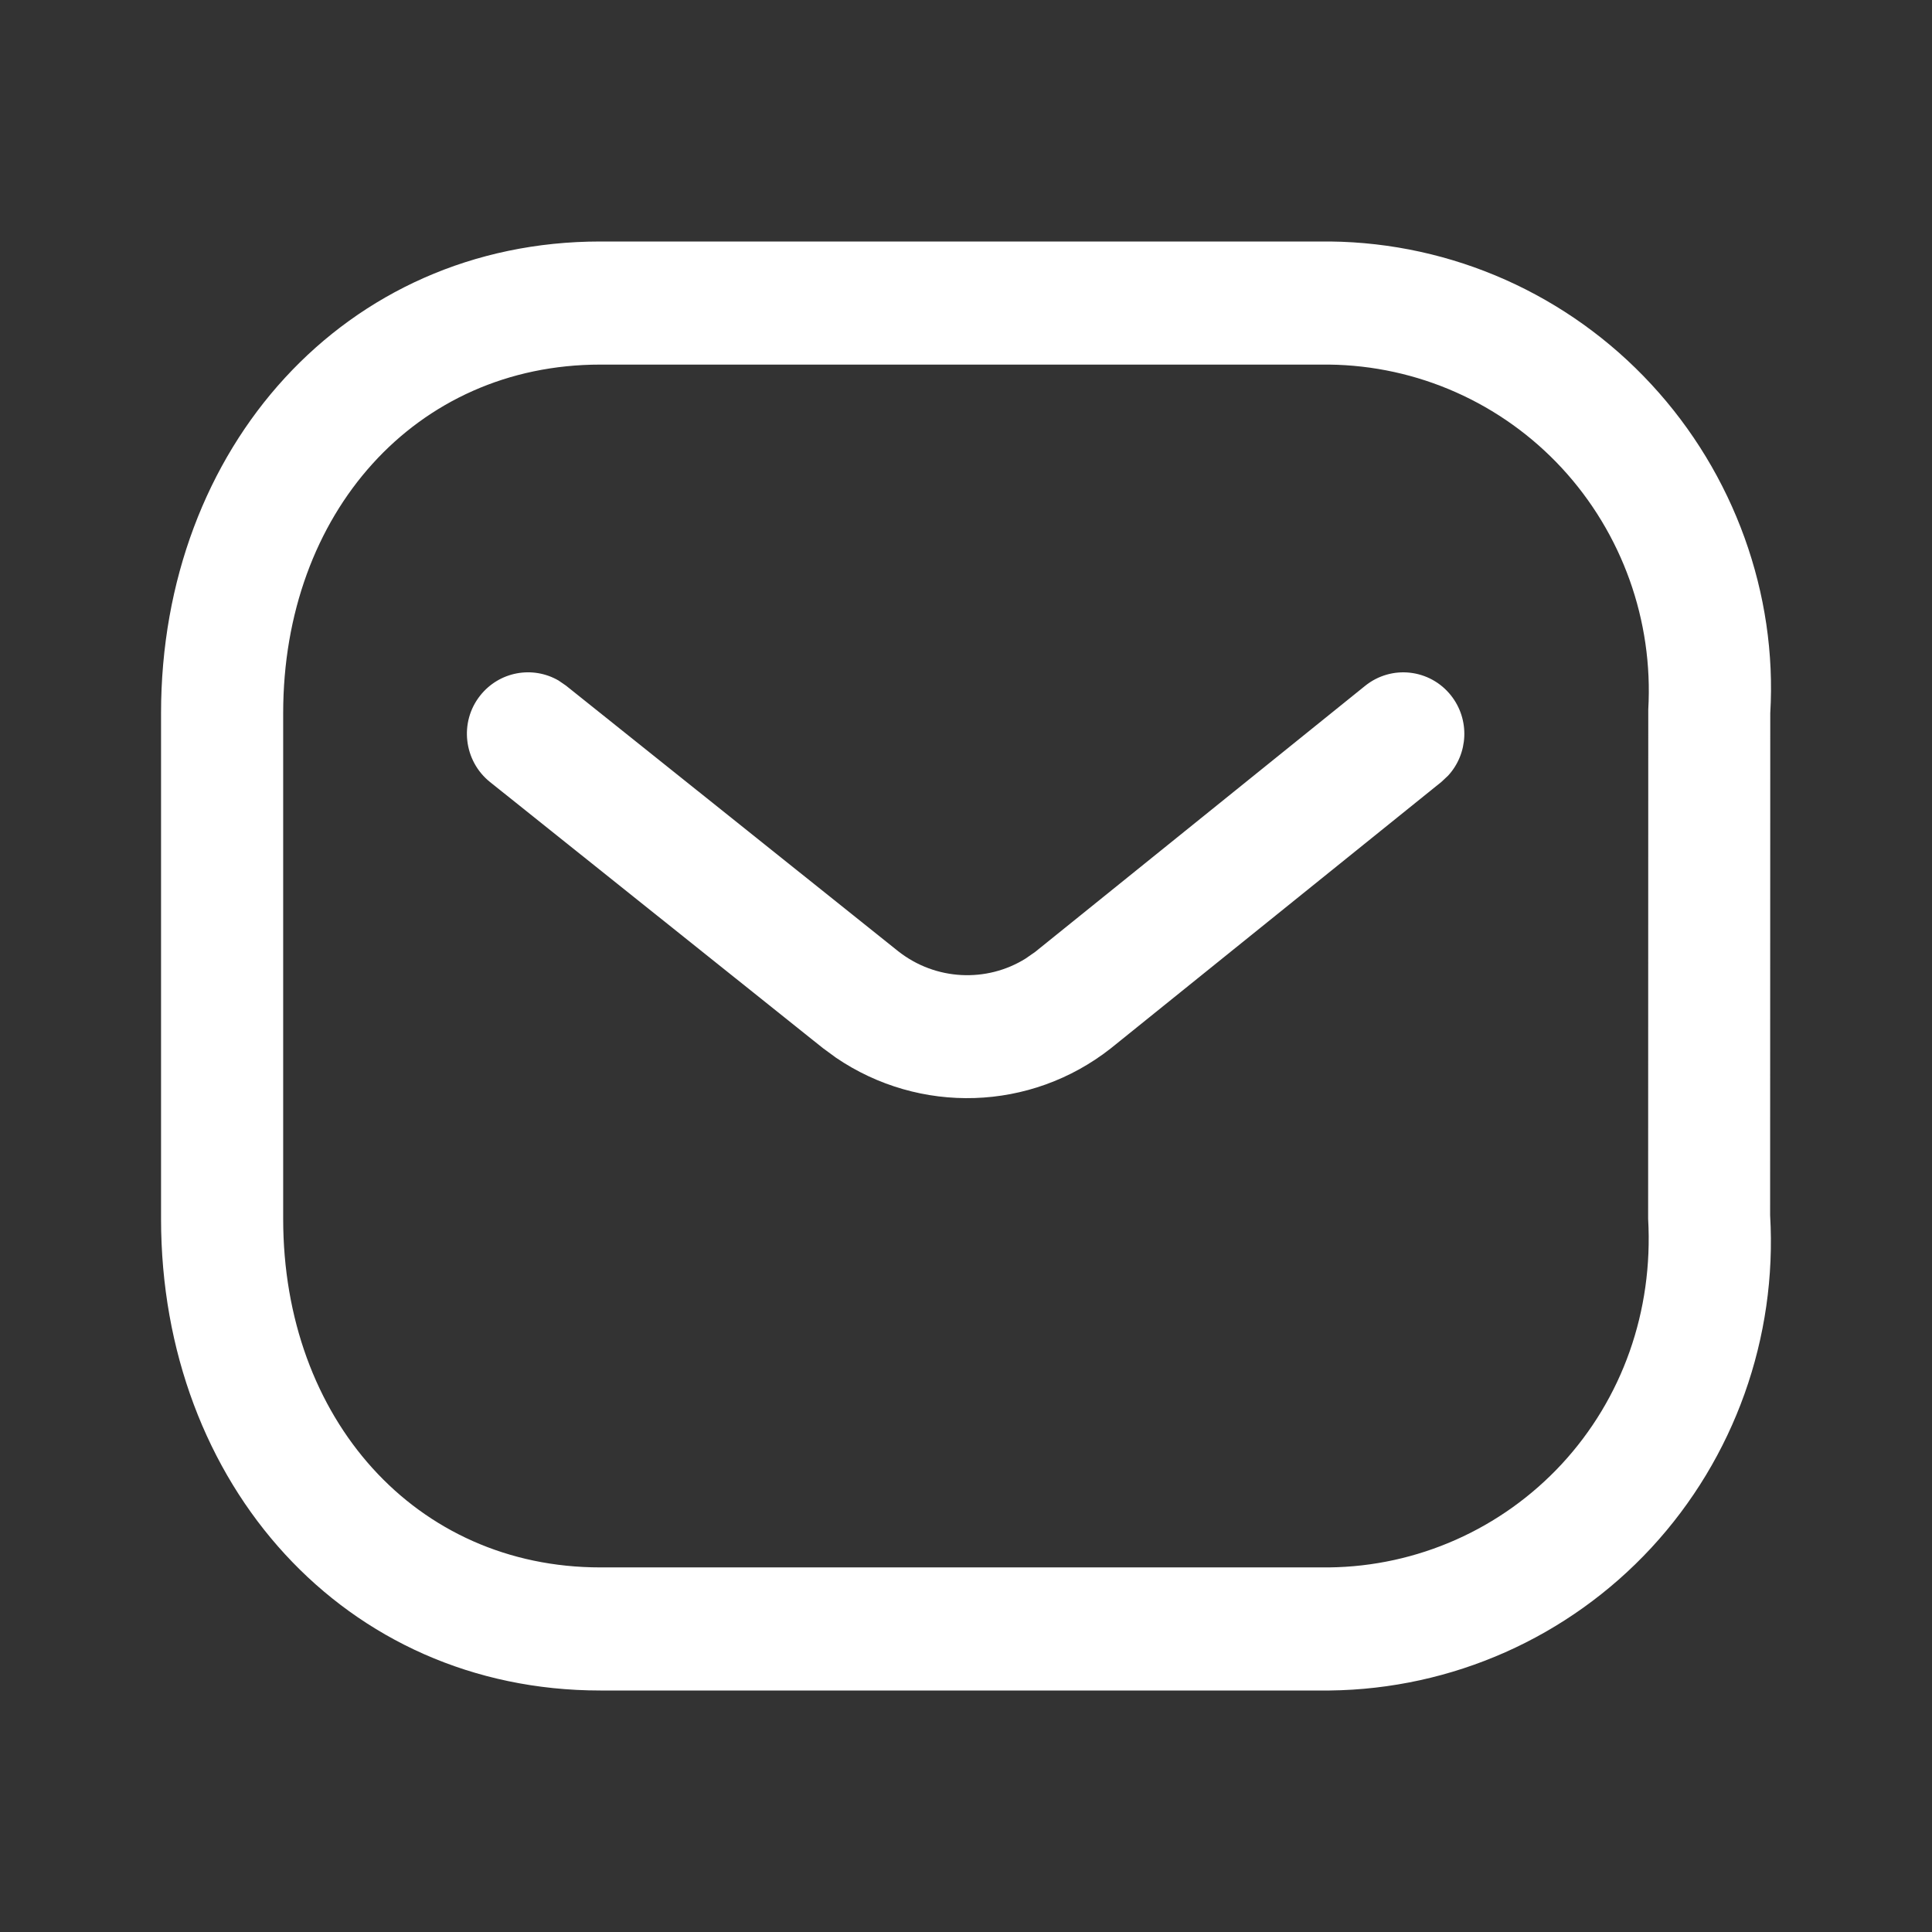 <svg width="14" height="14" viewBox="0 0 14 14" fill="none" xmlns="http://www.w3.org/2000/svg">
<rect x="0" y="0" width="14" height="14" fill="#333333" stroke="none"/>
<path fill-rule="evenodd" clip-rule="evenodd" d="M9.64 1.75L4.35 1.75C2.501 1.75 1.167 3.244 1.167 5.168V8.832C1.167 10.756 2.501 12.25 4.35 12.25H9.635C10.523 12.24 11.364 11.866 11.966 11.216C12.568 10.565 12.879 9.694 12.827 8.806L12.828 5.168C12.879 4.306 12.568 3.435 11.966 2.785C11.364 2.134 10.523 1.76 9.64 1.75ZM4.35 2.642L9.63 2.642C10.271 2.649 10.881 2.92 11.318 3.392C11.755 3.865 11.981 4.497 11.944 5.141L11.943 8.832C11.981 9.503 11.755 10.135 11.318 10.608C10.881 11.08 10.271 11.351 9.63 11.358L4.35 11.358C3.012 11.358 2.052 10.283 2.052 8.832V5.168C2.052 3.717 3.012 2.642 4.35 2.642ZM10.514 5.039C10.361 4.847 10.083 4.816 9.892 4.97L7.501 6.898L7.432 6.946C7.15 7.122 6.78 7.106 6.51 6.894L4.101 4.968L4.047 4.931C3.86 4.823 3.618 4.865 3.479 5.041C3.327 5.233 3.36 5.514 3.551 5.667L5.963 7.595L6.057 7.664C6.664 8.077 7.468 8.054 8.049 7.597L10.445 5.666L10.493 5.621C10.64 5.462 10.653 5.214 10.514 5.039Z" fill="#fff"/>
</svg>
